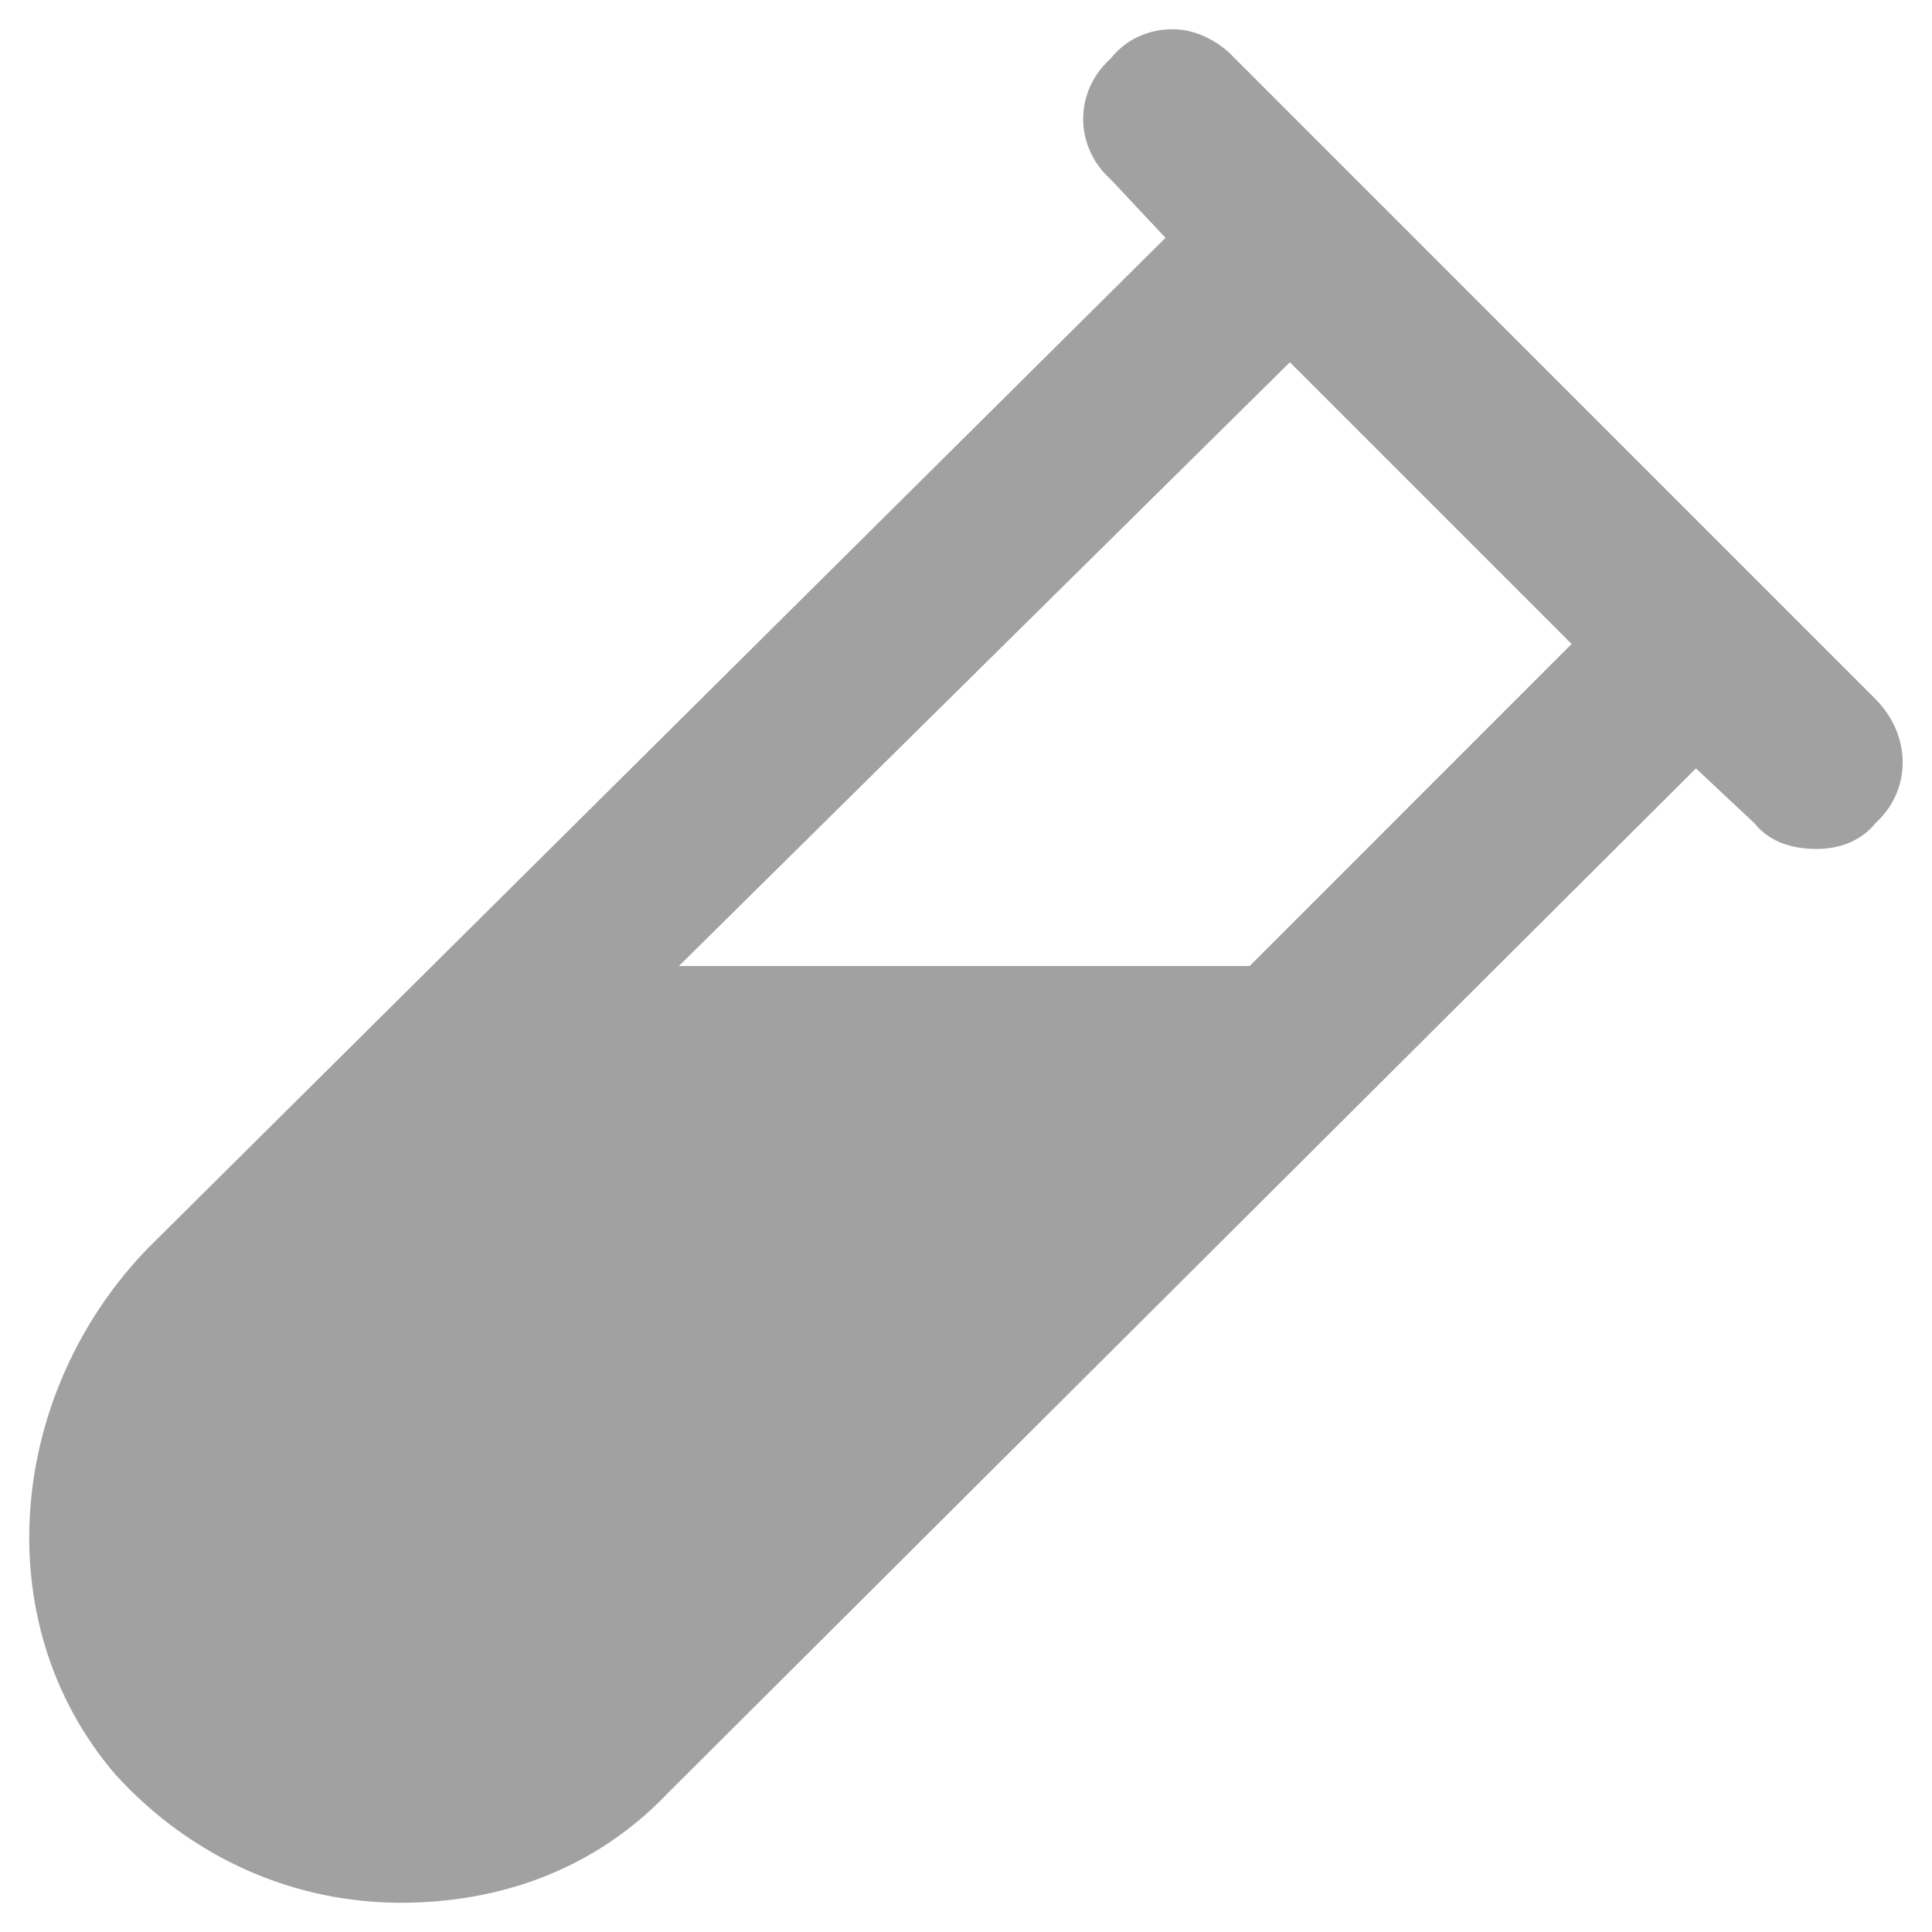 <?xml version="1.0" encoding="UTF-8"?>
<svg xmlns="http://www.w3.org/2000/svg" width="22" height="22" viewBox="0 0 22 22" fill="none">
  <path d="M21.354 7.958L14.022 0.625C13.855 0.458 13.605 0.333 13.355 0.333C13.063 0.333 12.813 0.458 12.647 0.667C12.23 1.042 12.23 1.667 12.647 2.042L13.272 2.708L1.69 14.208C0.107 15.833 -0.185 18.458 1.315 20.208C2.19 21.167 3.356 21.667 4.565 21.667C5.689 21.667 6.773 21.292 7.606 20.417L19.312 8.75L19.979 9.375C20.146 9.583 20.396 9.667 20.687 9.667C20.937 9.667 21.187 9.583 21.354 9.375C21.77 9 21.77 8.375 21.354 7.958ZM14.23 11H7.731L14.688 4.125L17.896 7.333L14.23 11Z" fill="#A1A1A1"></path>
</svg>
